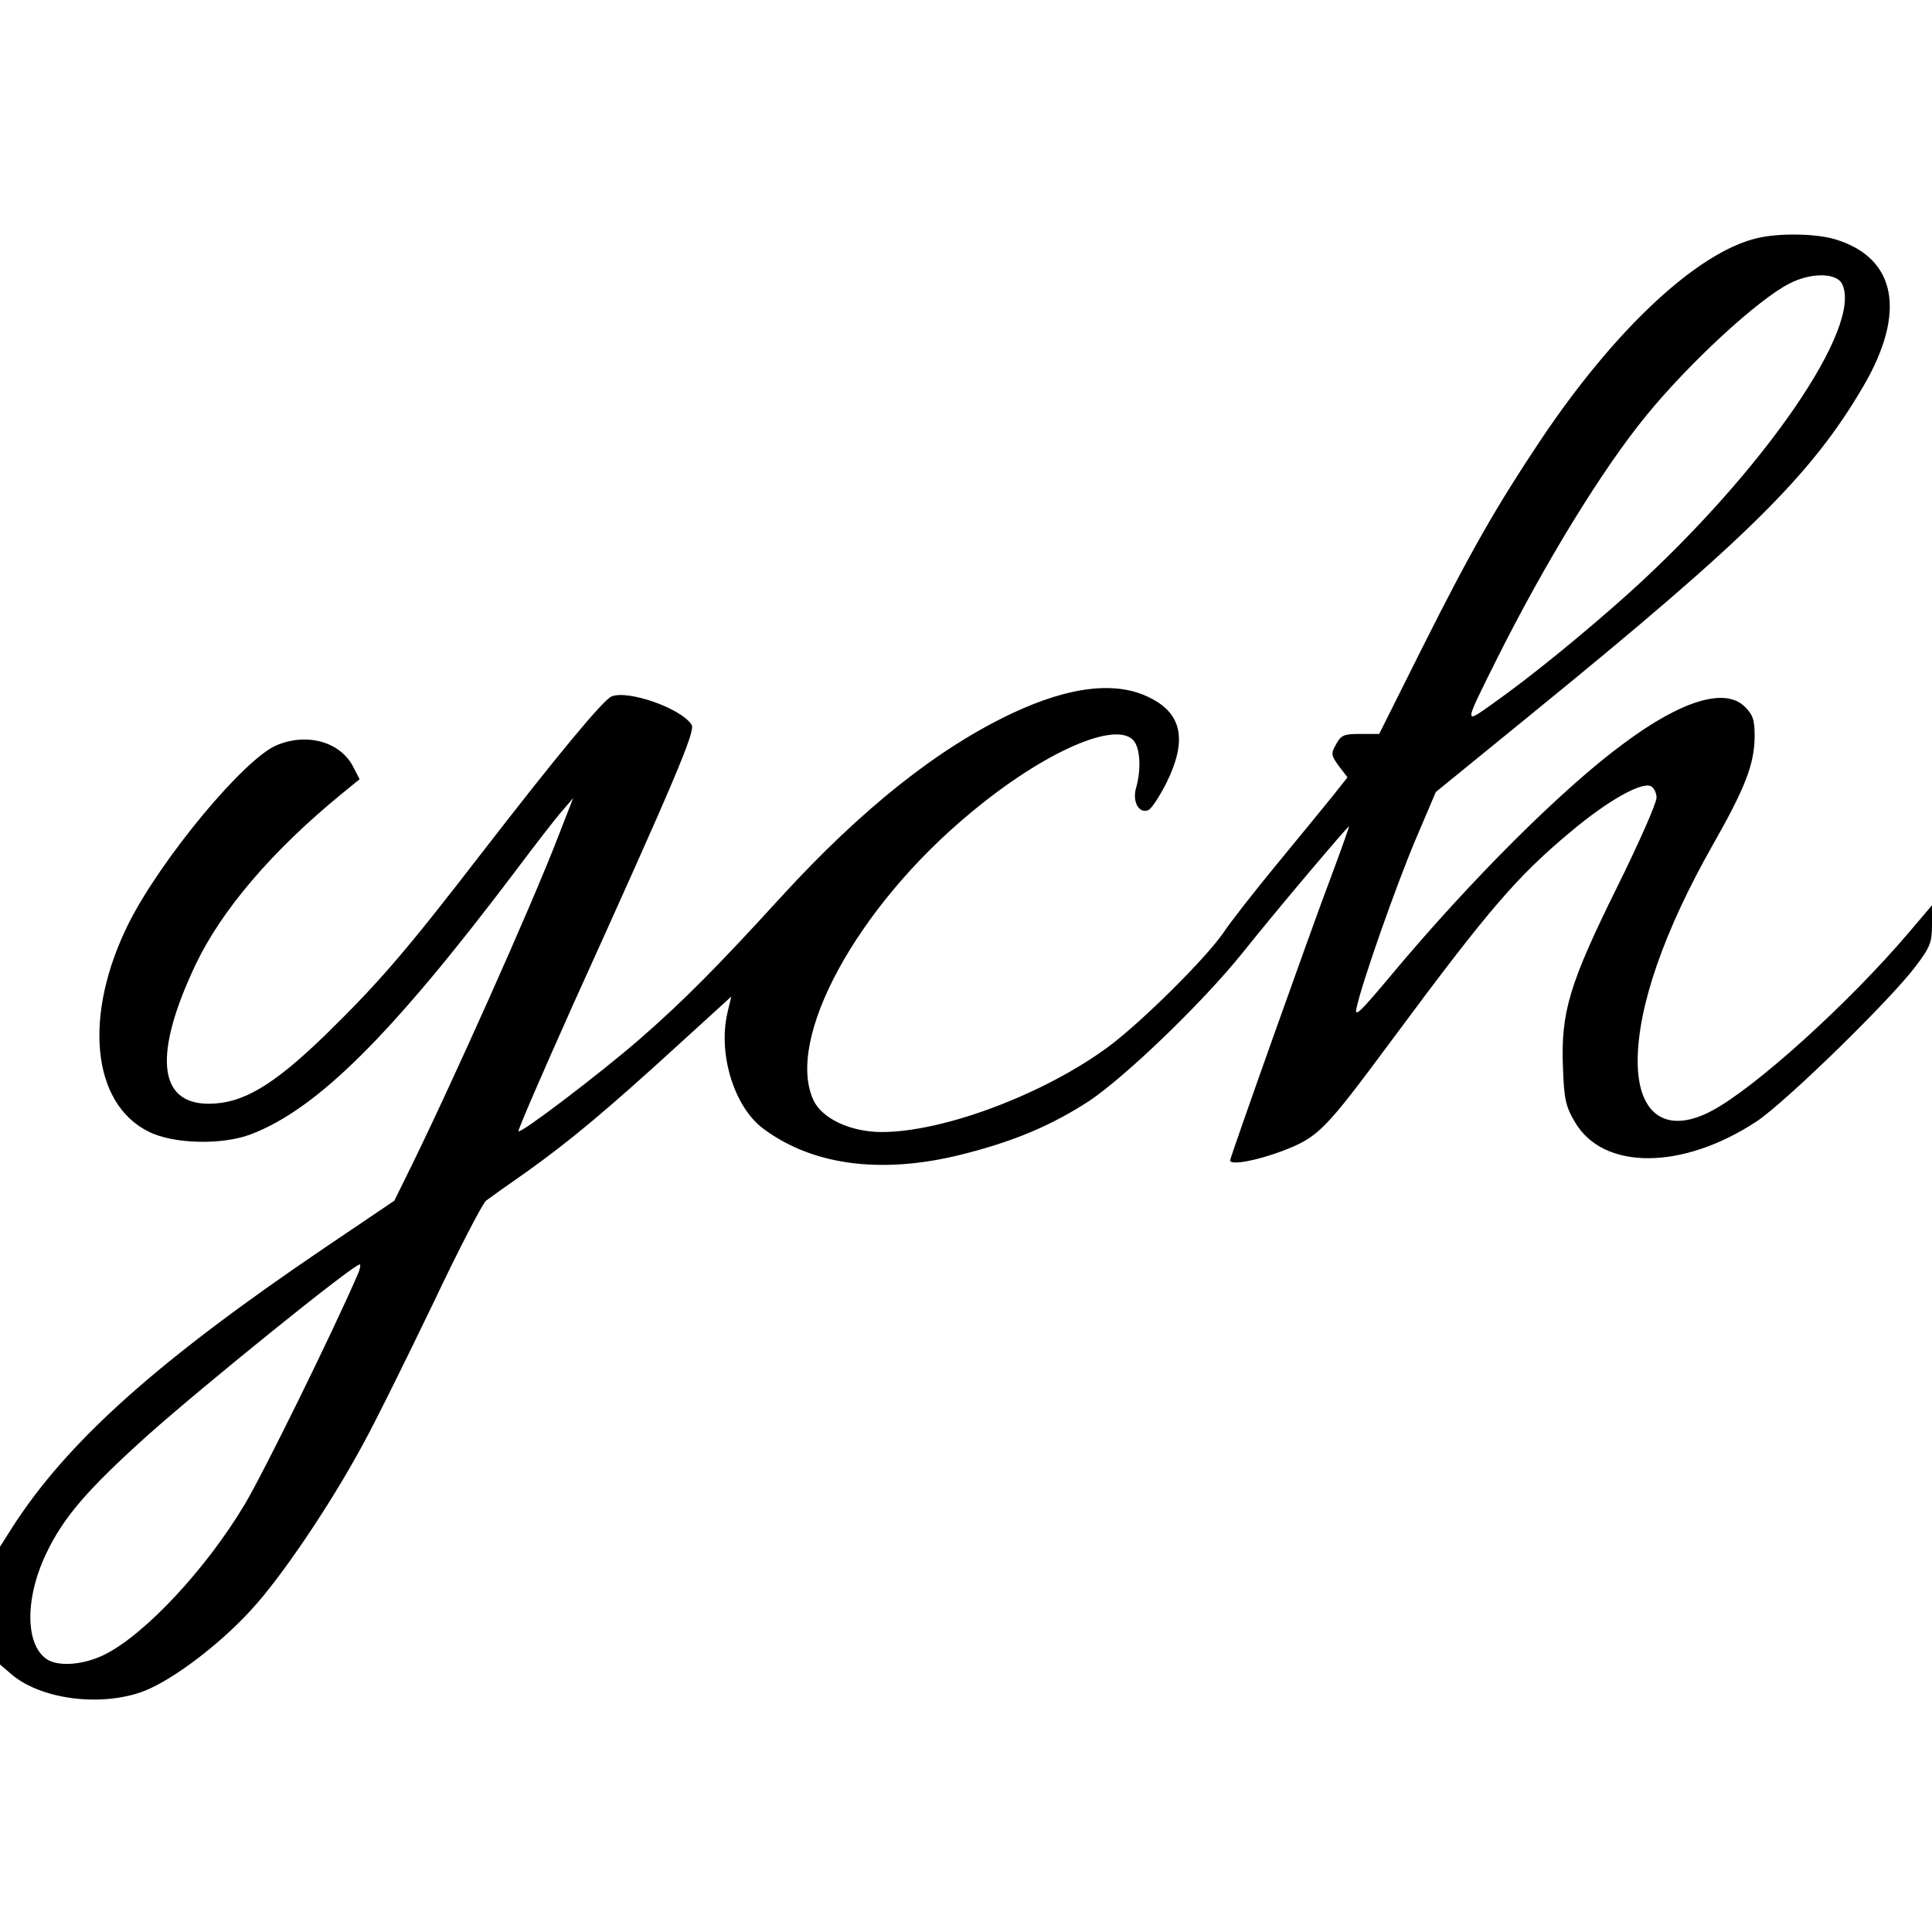 <?xml version="1.0" standalone="no"?>
<!DOCTYPE svg PUBLIC "-//W3C//DTD SVG 20010904//EN"
 "http://www.w3.org/TR/2001/REC-SVG-20010904/DTD/svg10.dtd">
<svg version="1.0" xmlns="http://www.w3.org/2000/svg"
 width="512pt" height="512pt" viewBox="0 0 512 512"
 preserveAspectRatio="xMidYMid meet">

<g transform="translate(0,512) scale(0.1,-0.1)"
fill="#000000" stroke="none">
<path d="M4657 4489 c-159 -37 -379 -243 -576 -538 -114 -171 -182 -289 -311
-546 l-115 -230 -50 0 c-43 0 -51 -3 -64 -27 -14 -25 -14 -29 7 -58 l23 -30
-38 -48 c-21 -26 -88 -108 -149 -182 -61 -74 -125 -156 -142 -182 -46 -67
-214 -234 -302 -300 -169 -126 -438 -228 -603 -228 -82 0 -158 35 -181 84 -76
161 114 511 414 760 197 165 393 250 436 191 16 -22 18 -76 5 -122 -11 -37 7
-70 32 -60 8 3 30 36 49 74 54 110 41 181 -43 223 -88 46 -213 32 -366 -40
-196 -92 -399 -253 -613 -487 -167 -183 -259 -276 -375 -377 -106 -92 -314
-250 -321 -244 -2 3 63 153 144 334 274 605 325 726 315 743 -27 44 -171 94
-213 75 -23 -11 -142 -154 -343 -414 -202 -262 -273 -344 -413 -481 -140 -136
-221 -184 -311 -184 -135 0 -147 132 -34 370 69 144 202 300 385 450 l49 40
-17 33 c-34 66 -122 91 -203 57 -86 -36 -305 -300 -391 -470 -122 -243 -100
-479 52 -554 65 -33 195 -36 271 -7 175 67 370 260 696 691 54 72 111 146 128
165 l30 35 -39 -100 c-68 -178 -288 -670 -401 -898 l-34 -69 -185 -125 c-443
-300 -681 -513 -827 -740 l-33 -52 0 -156 0 -156 28 -24 c78 -69 241 -90 355
-46 76 30 199 123 282 214 80 86 210 279 295 436 35 63 118 232 187 375 68
144 132 267 141 274 9 7 58 42 107 76 115 82 213 164 396 331 l147 134 -10
-42 c-26 -111 18 -252 96 -309 135 -100 325 -122 546 -62 126 33 222 75 316
136 97 65 299 259 407 393 90 113 278 335 282 335 1 0 -20 -60 -47 -132 -52
-137 -268 -745 -268 -753 0 -14 70 -1 139 25 96 37 111 53 292 297 255 344
330 431 473 550 94 79 183 130 210 120 9 -4 16 -18 16 -31 0 -14 -47 -121
-105 -238 -126 -255 -149 -331 -143 -477 3 -84 7 -103 32 -145 75 -128 285
-127 481 2 77 51 357 324 423 413 37 49 42 62 42 108 l0 52 -62 -73 c-159
-187 -408 -412 -522 -472 -119 -63 -196 -11 -196 132 0 144 70 345 198 571 88
155 111 215 112 289 0 44 -4 57 -26 79 -52 52 -168 17 -322 -98 -163 -120
-407 -364 -615 -613 -83 -99 -98 -114 -92 -87 14 66 104 322 156 445 l54 127
254 207 c570 464 742 633 880 870 114 196 86 339 -76 388 -51 15 -147 17 -206
3z m224 -120 c59 -111 -206 -496 -560 -817 -120 -108 -266 -227 -364 -296 -79
-56 -79 -61 12 122 127 253 277 498 394 641 116 142 298 309 380 350 57 29
122 28 138 0z m-3935 -2631 c-68 -156 -246 -518 -297 -604 -102 -171 -264
-345 -372 -399 -53 -26 -115 -32 -148 -15 -62 34 -65 160 -7 282 46 97 109
170 269 314 148 132 544 452 562 453 4 1 1 -14 -7 -31z"/>
</g>
</svg>
